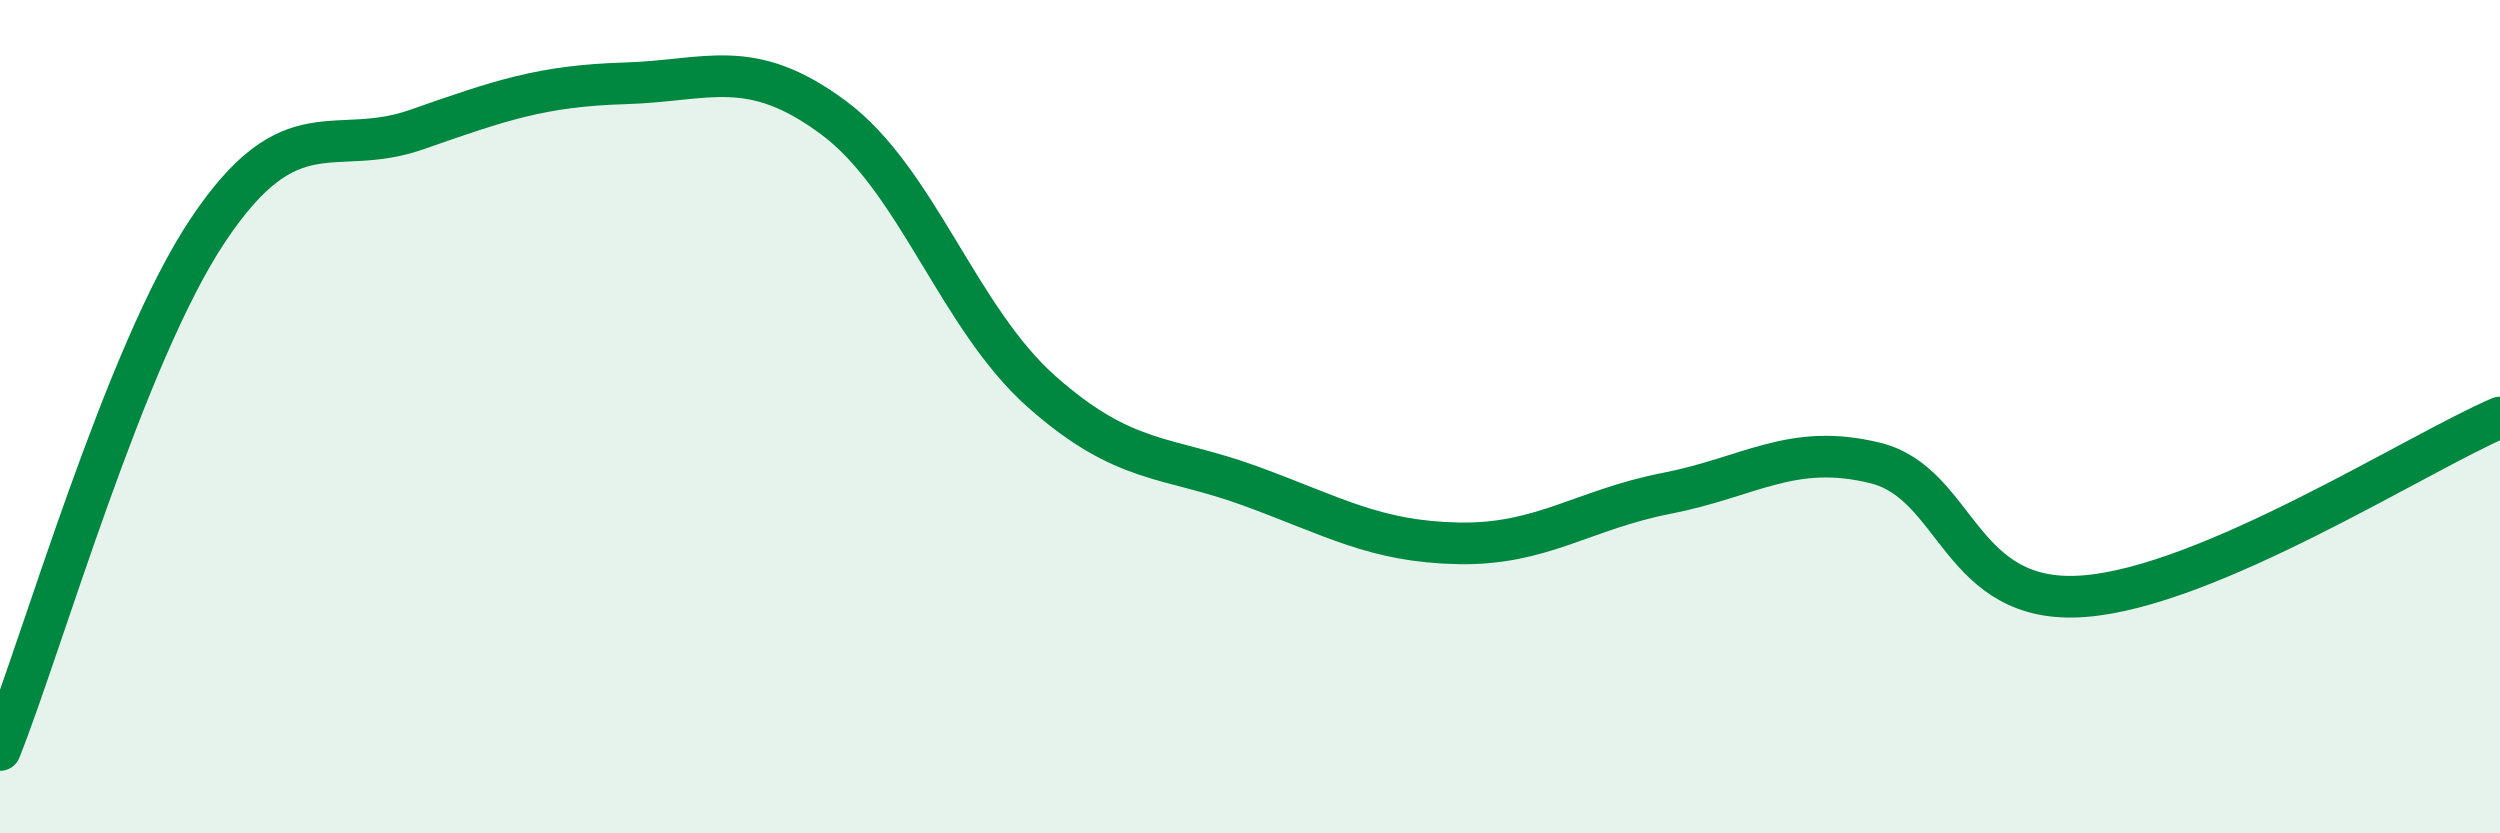 
    <svg width="60" height="20" viewBox="0 0 60 20" xmlns="http://www.w3.org/2000/svg">
      <path
        d="M 0,18 C 1,15.5 3,8.49 5,5.51 C 7,2.53 8,3.81 10,3.11 C 12,2.41 13,2.06 15,2 C 17,1.94 18,1.34 20,2.82 C 22,4.3 23,7.63 25,9.4 C 27,11.17 28,10.93 30,11.66 C 32,12.39 33,13 35,13.04 C 37,13.08 38,12.23 40,11.84 C 42,11.45 43,10.62 45,11.11 C 47,11.6 47,14.53 50,14.31 C 53,14.09 58,10.88 60,10.02L60 20L0 20Z"
        fill="#008740"
        opacity="0.1"
        stroke-linecap="round"
        stroke-linejoin="round"
      />
      <path
        d="M 0,18 C 1,15.5 3,8.49 5,5.51 C 7,2.53 8,3.81 10,3.11 C 12,2.41 13,2.06 15,2 C 17,1.94 18,1.34 20,2.82 C 22,4.3 23,7.63 25,9.4 C 27,11.17 28,10.93 30,11.66 C 32,12.39 33,13 35,13.04 C 37,13.08 38,12.23 40,11.84 C 42,11.45 43,10.62 45,11.11 C 47,11.6 47,14.53 50,14.31 C 53,14.09 58,10.88 60,10.02"
        stroke="#008740"
        stroke-width="1"
        fill="none"
        stroke-linecap="round"
        stroke-linejoin="round"
      />
    </svg>
  
